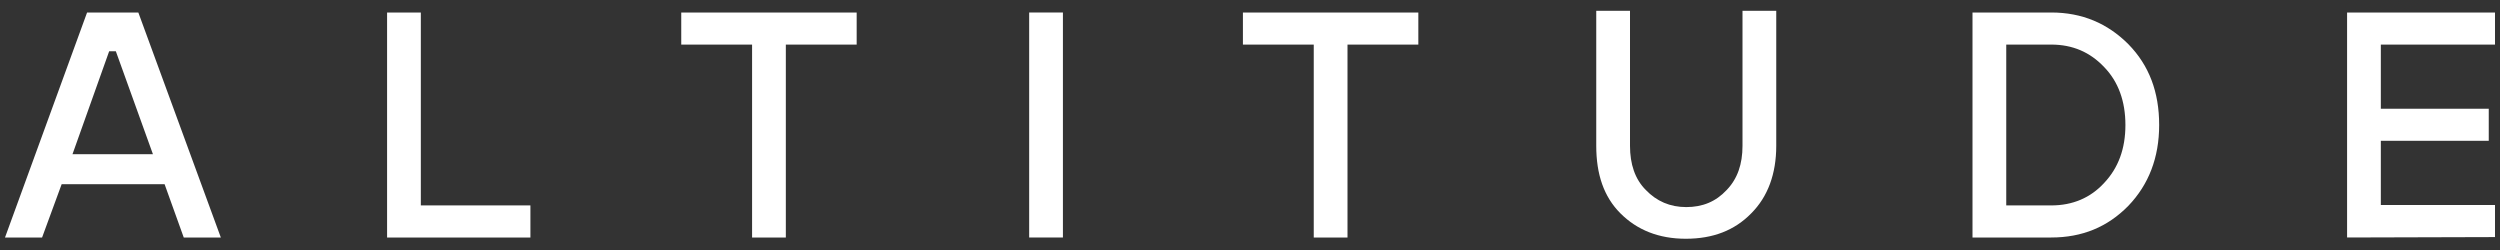 <?xml version="1.0" encoding="utf-8"?>
<!-- Generator: Adobe Illustrator 28.1.0, SVG Export Plug-In . SVG Version: 6.00 Build 0)  -->
<svg version="1.1" id="Layer_1" xmlns="http://www.w3.org/2000/svg" xmlns:xlink="http://www.w3.org/1999/xlink" x="0px" y="0px"
	 viewBox="0 0 600 60" style="enable-background:new 0 0 600 60;" xml:space="preserve">
<rect x="0" y="0" width="600" height="60" fill="#333333" stroke="none"/>
<style type="text/css">
	.st0{fill:#FFFFFF;}
</style>
<g>
	<path class="st0" d="M1.2,57L20.9,3h12.3L53,57h-8.9l-4.6-12.8H14.8L10.1,57H1.2z M17.4,37h19.3l-8.9-24.7h-1.6L17.4,37z"/>
	<path class="st0" d="M92.9,57V3h8.1v46.3h26.3V57L92.9,57L92.9,57z"/>
	<path class="st0" d="M180.5,57V10.7h-17V3h42.1v7.7h-17V57H180.5z"/>
	<path class="st0" d="M247,57V3h8.1v54H247z"/>
	<path class="st0" d="M315.3,57V10.7h-17V3h42.1v7.7h-17V57H315.3z"/>
	<path class="st0" d="M383.1,35V2.6h8.1V35c0,4.4,1.2,8,3.8,10.6c2.6,2.7,5.8,4.1,9.7,4.1c3.9,0,7.1-1.3,9.7-4.1
		c2.6-2.7,3.8-6.2,3.8-10.6V2.6h8.1V35c0,6.7-2,12.2-6,16.2c-4,4.1-9.2,6.1-15.7,6.1s-11.7-2.1-15.7-6.1S383.1,41.8,383.1,35z"/>
	<path class="st0" d="M473.4,57V3h18.9c7.4,0,13.5,2.6,18.5,7.6c5,5.1,7.4,11.5,7.4,19.4c0,7.8-2.5,14.3-7.4,19.4
		c-5,5.1-11.1,7.6-18.5,7.6H473.4z M481.5,49.3h10.8c5.1,0,9.4-1.8,12.7-5.4c3.4-3.6,5.1-8.2,5.1-13.9s-1.7-10.4-5.1-13.9
		c-3.4-3.6-7.6-5.4-12.7-5.4h-10.8V49.3z"/>
	<path class="st0" d="M563.3,57V3h35.5v7.7h-27.4v15.4h25.9v7.7h-25.9v15.4h27.4v7.7L563.3,57L563.3,57z"/>
</g>
</svg>
